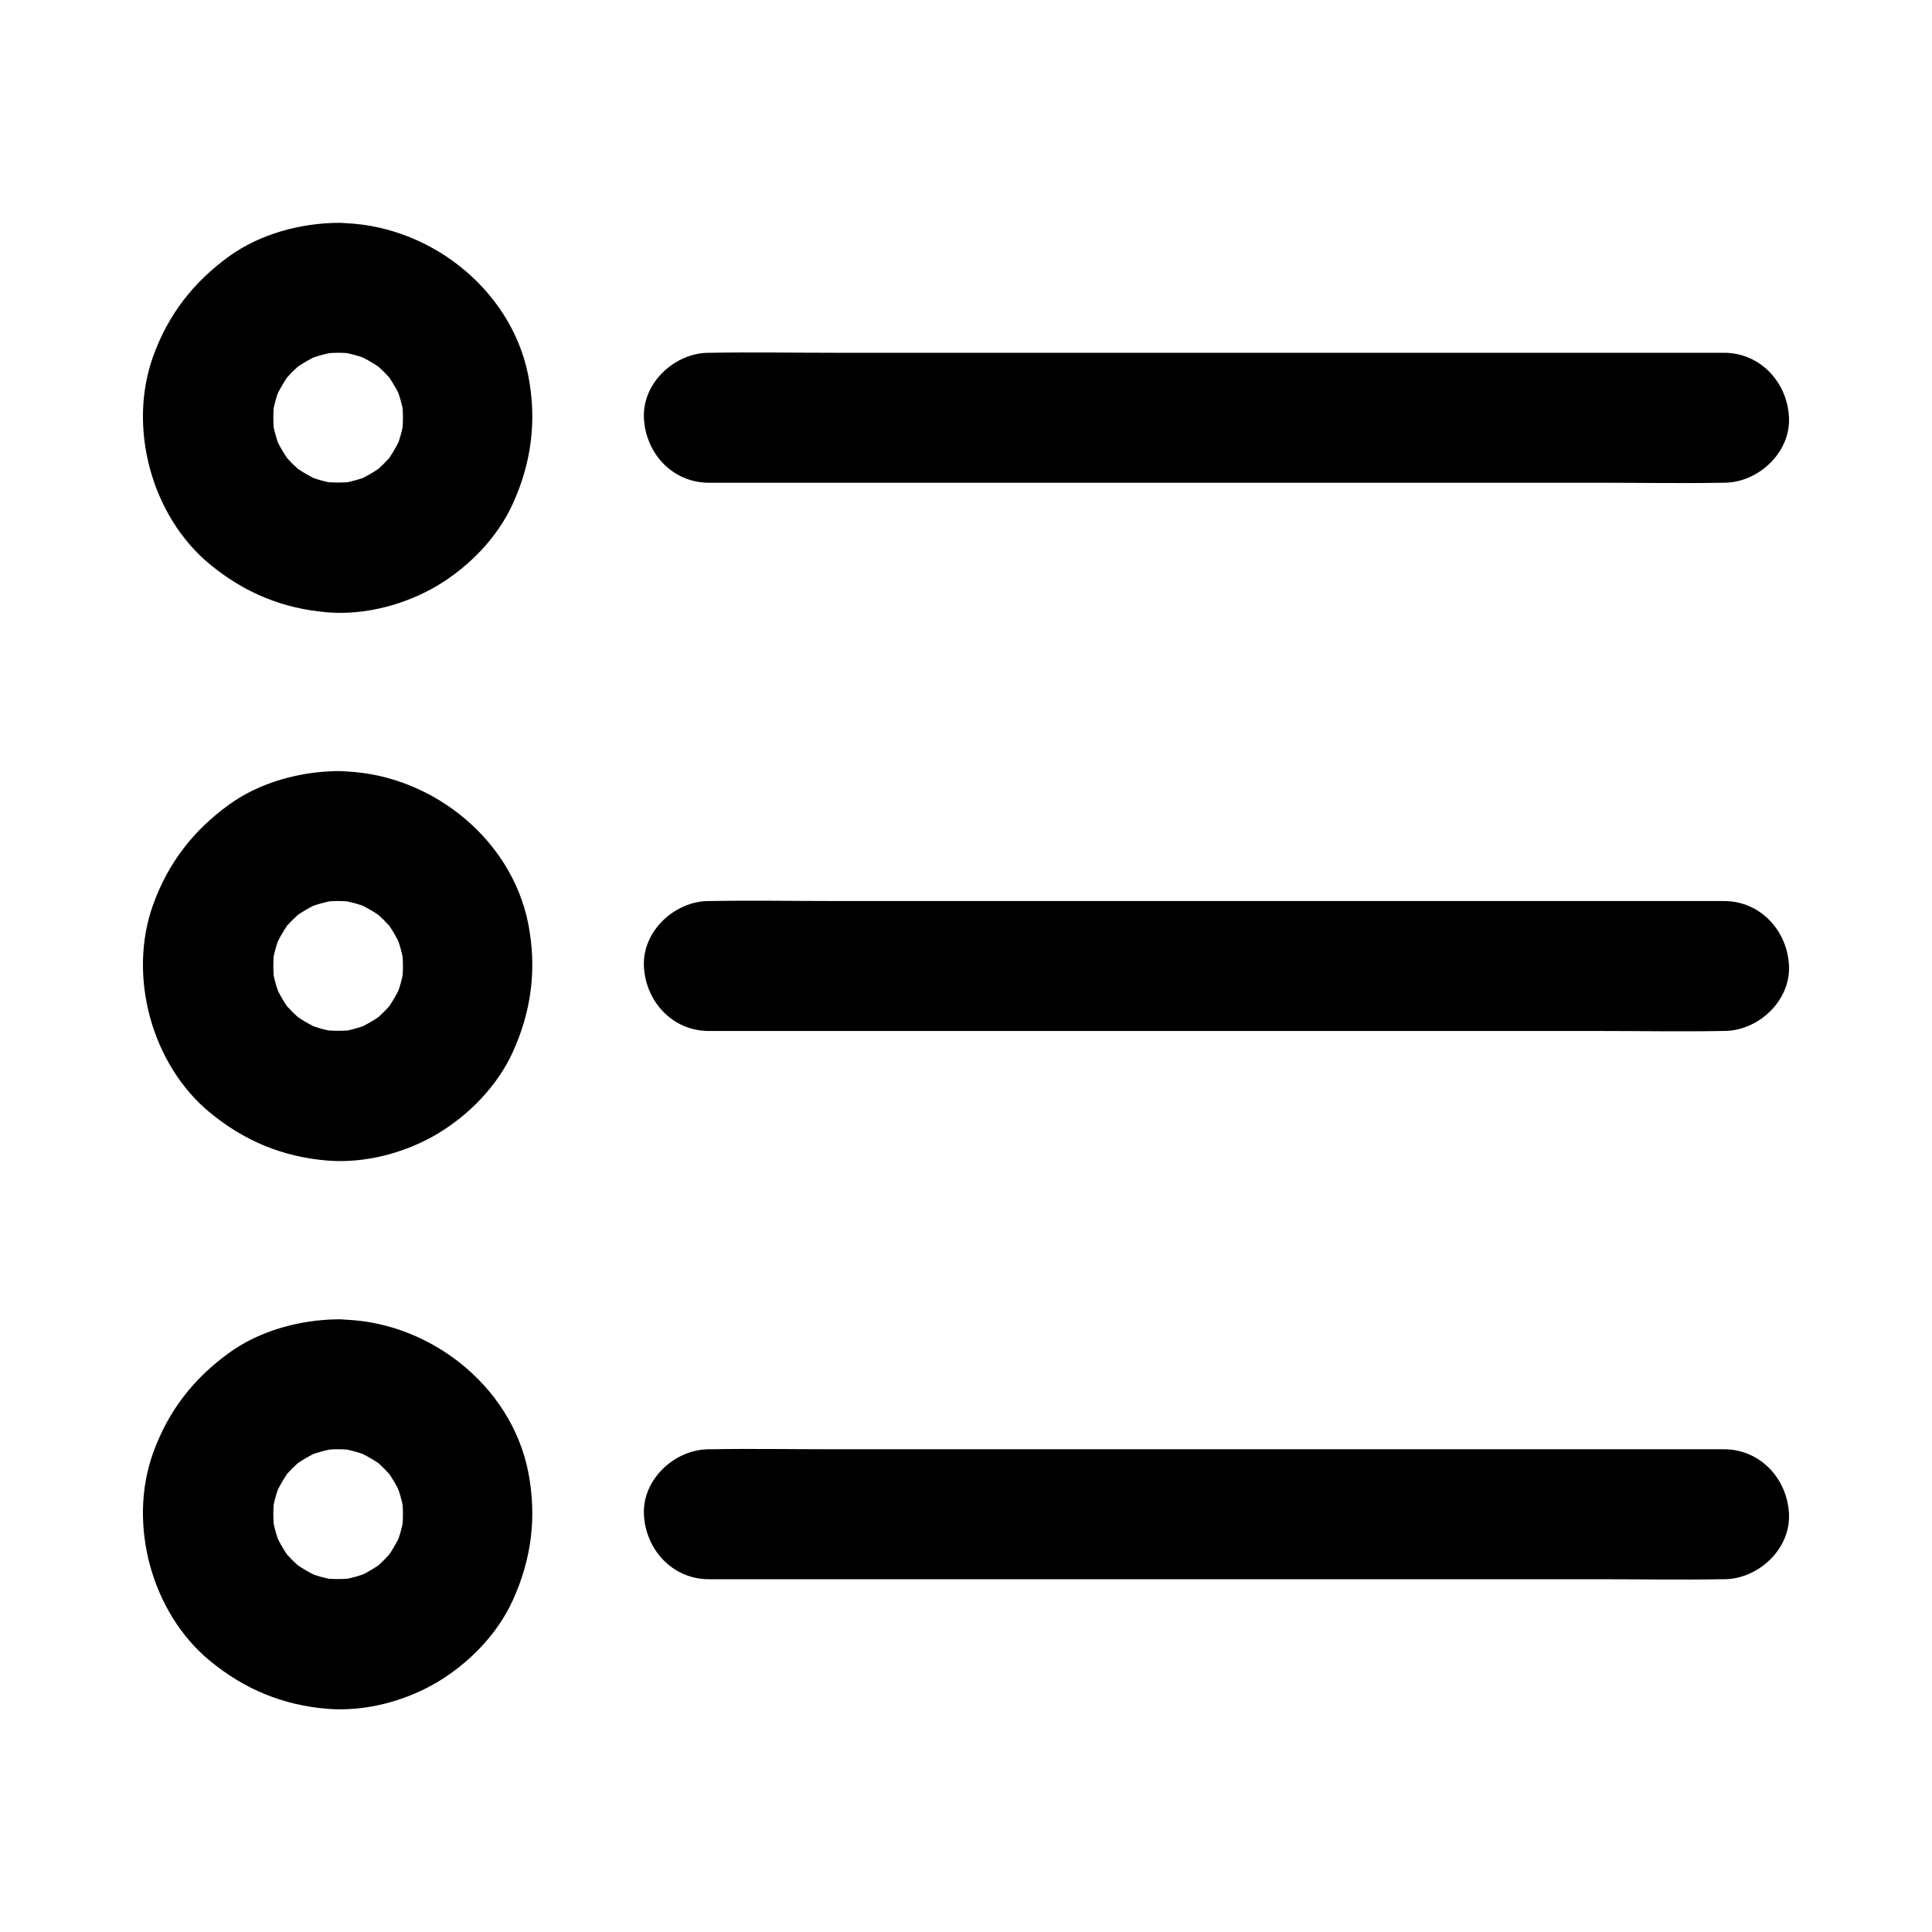 <?xml version="1.0" encoding="UTF-8"?>
<!-- Uploaded to: ICON Repo, www.svgrepo.com, Generator: ICON Repo Mixer Tools -->
<svg fill="#000000" width="800px" height="800px" version="1.1" viewBox="144 144 512 512" xmlns="http://www.w3.org/2000/svg">
 <g>
  <path d="m233.61 237.49c1.574 0 3.148 0.098 4.723 0.344-1.523-0.195-3.051-0.395-4.574-0.641 3.051 0.441 6.004 1.277 8.809 2.461-1.379-0.59-2.754-1.18-4.133-1.723 2.754 1.23 5.312 2.754 7.723 4.574-1.18-0.887-2.312-1.77-3.492-2.707 2.164 1.723 4.133 3.691 5.856 5.856-0.887-1.18-1.77-2.312-2.707-3.492 1.82 2.41 3.344 4.922 4.574 7.723-0.59-1.379-1.18-2.754-1.723-4.133 1.18 2.856 2.016 5.758 2.461 8.809-0.195-1.523-0.395-3.051-0.641-4.574 0.395 3.148 0.395 6.297 0 9.445 0.195-1.523 0.395-3.051 0.641-4.574-0.441 3.051-1.277 6.004-2.461 8.809 0.59-1.379 1.18-2.754 1.723-4.133-1.23 2.754-2.754 5.312-4.574 7.723 0.887-1.18 1.77-2.312 2.707-3.492-1.723 2.164-3.691 4.133-5.856 5.856 1.18-0.887 2.312-1.77 3.492-2.707-2.41 1.82-4.922 3.344-7.723 4.574 1.379-0.59 2.754-1.18 4.133-1.723-2.856 1.18-5.758 2.016-8.809 2.461 1.523-0.195 3.051-0.395 4.574-0.641-3.148 0.395-6.297 0.395-9.445 0 1.523 0.195 3.051 0.395 4.574 0.641-3.051-0.441-6.004-1.277-8.809-2.461 1.379 0.59 2.754 1.18 4.133 1.723-2.754-1.23-5.312-2.754-7.723-4.574 1.18 0.887 2.312 1.77 3.492 2.707-2.164-1.723-4.133-3.691-5.856-5.856 0.887 1.18 1.77 2.312 2.707 3.492-1.82-2.41-3.344-4.922-4.574-7.723 0.59 1.379 1.18 2.754 1.723 4.133-1.18-2.856-2.016-5.758-2.461-8.809 0.195 1.523 0.395 3.051 0.641 4.574-0.395-3.148-0.395-6.297 0-9.445-0.195 1.523-0.395 3.051-0.641 4.574 0.441-3.051 1.277-6.004 2.461-8.809-0.59 1.379-1.18 2.754-1.723 4.133 1.23-2.754 2.754-5.312 4.574-7.723-0.887 1.18-1.77 2.312-2.707 3.492 1.723-2.164 3.691-4.133 5.856-5.856-1.18 0.887-2.312 1.77-3.492 2.707 2.41-1.82 4.922-3.344 7.723-4.574-1.379 0.59-2.754 1.18-4.133 1.723 2.856-1.18 5.758-2.016 8.809-2.461-1.523 0.195-3.051 0.395-4.574 0.641 1.57-0.199 3.144-0.344 4.723-0.344 9.004-0.098 17.664-7.871 17.219-17.219-0.395-9.25-7.578-17.32-17.219-17.219-10.035 0.098-20.715 2.953-28.93 8.906-9.445 6.84-16.09 15.398-20.074 26.422-6.84 18.895-0.441 42.461 15.055 55.203 9.152 7.527 19.387 11.758 31.191 12.695 9.891 0.789 20.469-2.016 28.98-7.035 8.414-5.019 15.941-12.695 20.023-21.648 5.019-10.973 6.445-22.238 4.133-34.094-4.625-23.32-26.961-40.395-50.383-40.395-9.004 0-17.613 7.922-17.219 17.219 0.445 9.289 7.578 17.164 17.223 17.164z"/>
  <path d="m331.86 271.93h26.812 64.402 77.59 67.059c10.875 0 21.797 0.195 32.668 0h0.492c9.004 0 17.613-7.922 17.219-17.219-0.395-9.348-7.578-17.219-17.219-17.219h-26.812-64.402-77.59-67.059c-10.875 0-21.797-0.195-32.668 0h-0.492c-9.004 0-17.613 7.922-17.219 17.219 0.395 9.348 7.527 17.219 17.219 17.219z"/>
  <path d="m233.61 382.78c1.574 0 3.148 0.098 4.723 0.344-1.523-0.195-3.051-0.395-4.574-0.641 3.051 0.441 6.004 1.277 8.809 2.461-1.379-0.59-2.754-1.18-4.133-1.723 2.754 1.23 5.312 2.754 7.723 4.574-1.18-0.887-2.312-1.77-3.492-2.707 2.164 1.723 4.133 3.691 5.856 5.856-0.887-1.18-1.77-2.312-2.707-3.492 1.82 2.41 3.344 4.922 4.574 7.723-0.59-1.379-1.18-2.754-1.723-4.133 1.18 2.856 2.016 5.758 2.461 8.809-0.195-1.523-0.395-3.051-0.641-4.574 0.395 3.148 0.395 6.297 0 9.445 0.195-1.523 0.395-3.051 0.641-4.574-0.441 3.051-1.277 6.004-2.461 8.809 0.59-1.379 1.18-2.754 1.723-4.133-1.23 2.754-2.754 5.312-4.574 7.723 0.887-1.18 1.77-2.312 2.707-3.492-1.723 2.164-3.691 4.133-5.856 5.856 1.18-0.887 2.312-1.77 3.492-2.707-2.41 1.82-4.922 3.344-7.723 4.574 1.379-0.59 2.754-1.18 4.133-1.723-2.856 1.18-5.758 2.016-8.809 2.461 1.523-0.195 3.051-0.395 4.574-0.641-3.148 0.395-6.297 0.395-9.445 0 1.523 0.195 3.051 0.395 4.574 0.641-3.051-0.441-6.004-1.277-8.809-2.461 1.379 0.59 2.754 1.18 4.133 1.723-2.754-1.23-5.312-2.754-7.723-4.574 1.18 0.887 2.312 1.77 3.492 2.707-2.164-1.723-4.133-3.691-5.856-5.856 0.887 1.18 1.77 2.312 2.707 3.492-1.82-2.41-3.344-4.922-4.574-7.723 0.59 1.379 1.18 2.754 1.723 4.133-1.18-2.856-2.016-5.758-2.461-8.809 0.195 1.523 0.395 3.051 0.641 4.574-0.395-3.148-0.395-6.297 0-9.445-0.195 1.523-0.395 3.051-0.641 4.574 0.441-3.051 1.277-6.004 2.461-8.809-0.59 1.379-1.18 2.754-1.723 4.133 1.23-2.754 2.754-5.312 4.574-7.723-0.887 1.18-1.77 2.312-2.707 3.492 1.723-2.164 3.691-4.133 5.856-5.856-1.18 0.887-2.312 1.77-3.492 2.707 2.41-1.82 4.922-3.344 7.723-4.574-1.379 0.59-2.754 1.18-4.133 1.723 2.856-1.18 5.758-2.016 8.809-2.461-1.523 0.195-3.051 0.395-4.574 0.641 1.57-0.246 3.144-0.344 4.723-0.344 9.004-0.098 17.664-7.871 17.219-17.219-0.395-9.25-7.578-17.32-17.219-17.219-10.035 0.098-20.715 2.953-28.93 8.906-9.445 6.84-16.09 15.398-20.074 26.422-6.84 18.895-0.441 42.461 15.055 55.203 9.152 7.527 19.387 11.758 31.191 12.695 9.891 0.789 20.469-2.016 28.98-7.035 8.414-5.019 15.941-12.695 20.023-21.648 5.019-10.973 6.445-22.238 4.133-34.094-4.625-23.32-26.961-40.395-50.383-40.395-9.004 0-17.613 7.922-17.219 17.219 0.445 9.242 7.578 17.164 17.223 17.164z"/>
  <path d="m331.86 417.22h26.812 64.402 77.59 67.059c10.875 0 21.797 0.195 32.668 0h0.492c9.004 0 17.613-7.922 17.219-17.219-0.395-9.348-7.578-17.219-17.219-17.219h-26.812-64.402-77.59-67.059c-10.875 0-21.797-0.195-32.668 0h-0.492c-9.004 0-17.613 7.922-17.219 17.219 0.395 9.348 7.527 17.219 17.219 17.219z"/>
  <path d="m233.61 528.07c1.574 0 3.148 0.098 4.723 0.344-1.523-0.195-3.051-0.395-4.574-0.641 3.051 0.441 6.004 1.277 8.809 2.461-1.379-0.59-2.754-1.18-4.133-1.723 2.754 1.23 5.312 2.754 7.723 4.574-1.18-0.887-2.312-1.77-3.492-2.707 2.164 1.723 4.133 3.691 5.856 5.856-0.887-1.18-1.77-2.312-2.707-3.492 1.82 2.41 3.344 4.922 4.574 7.723-0.59-1.379-1.18-2.754-1.723-4.133 1.18 2.856 2.016 5.758 2.461 8.809-0.195-1.523-0.395-3.051-0.641-4.574 0.395 3.148 0.395 6.297 0 9.445 0.195-1.523 0.395-3.051 0.641-4.574-0.441 3.051-1.277 6.004-2.461 8.809 0.59-1.379 1.18-2.754 1.723-4.133-1.23 2.754-2.754 5.312-4.574 7.723 0.887-1.18 1.77-2.312 2.707-3.492-1.723 2.164-3.691 4.133-5.856 5.856 1.18-0.887 2.312-1.77 3.492-2.707-2.41 1.82-4.922 3.344-7.723 4.574 1.379-0.59 2.754-1.18 4.133-1.723-2.856 1.18-5.758 2.016-8.809 2.461 1.523-0.195 3.051-0.395 4.574-0.641-3.148 0.395-6.297 0.395-9.445 0 1.523 0.195 3.051 0.395 4.574 0.641-3.051-0.441-6.004-1.277-8.809-2.461 1.379 0.59 2.754 1.18 4.133 1.723-2.754-1.23-5.312-2.754-7.723-4.574 1.18 0.887 2.312 1.77 3.492 2.707-2.164-1.723-4.133-3.691-5.856-5.856 0.887 1.18 1.77 2.312 2.707 3.492-1.82-2.41-3.344-4.922-4.574-7.723 0.59 1.379 1.18 2.754 1.723 4.133-1.18-2.856-2.016-5.758-2.461-8.809 0.195 1.523 0.395 3.051 0.641 4.574-0.395-3.148-0.395-6.297 0-9.445-0.195 1.523-0.395 3.051-0.641 4.574 0.441-3.051 1.277-6.004 2.461-8.809-0.59 1.379-1.18 2.754-1.723 4.133 1.23-2.754 2.754-5.312 4.574-7.723-0.887 1.18-1.77 2.312-2.707 3.492 1.723-2.164 3.691-4.133 5.856-5.856-1.18 0.887-2.312 1.77-3.492 2.707 2.41-1.82 4.922-3.344 7.723-4.574-1.379 0.59-2.754 1.18-4.133 1.723 2.856-1.18 5.758-2.016 8.809-2.461-1.523 0.195-3.051 0.395-4.574 0.641 1.57-0.246 3.144-0.344 4.723-0.344 9.004-0.098 17.664-7.871 17.219-17.219-0.395-9.25-7.578-17.32-17.219-17.219-10.035 0.098-20.715 2.953-28.93 8.906-9.445 6.84-16.09 15.398-20.074 26.422-6.84 18.895-0.441 42.461 15.055 55.203 9.152 7.527 19.387 11.758 31.191 12.695 9.891 0.789 20.469-2.016 28.98-7.035 8.414-5.019 15.941-12.695 20.023-21.648 5.019-10.973 6.445-22.238 4.133-34.094-4.625-23.32-26.961-40.395-50.383-40.395-9.004 0-17.613 7.922-17.219 17.219 0.445 9.242 7.578 17.164 17.223 17.164z"/>
  <path d="m331.86 562.51h26.812 64.402 77.59 67.059c10.875 0 21.797 0.195 32.668 0h0.492c9.004 0 17.613-7.922 17.219-17.219-0.395-9.348-7.578-17.219-17.219-17.219h-26.812-64.402-77.59-67.059c-10.875 0-21.797-0.195-32.668 0h-0.492c-9.004 0-17.613 7.922-17.219 17.219 0.395 9.297 7.527 17.219 17.219 17.219z"/>
 </g>
</svg>